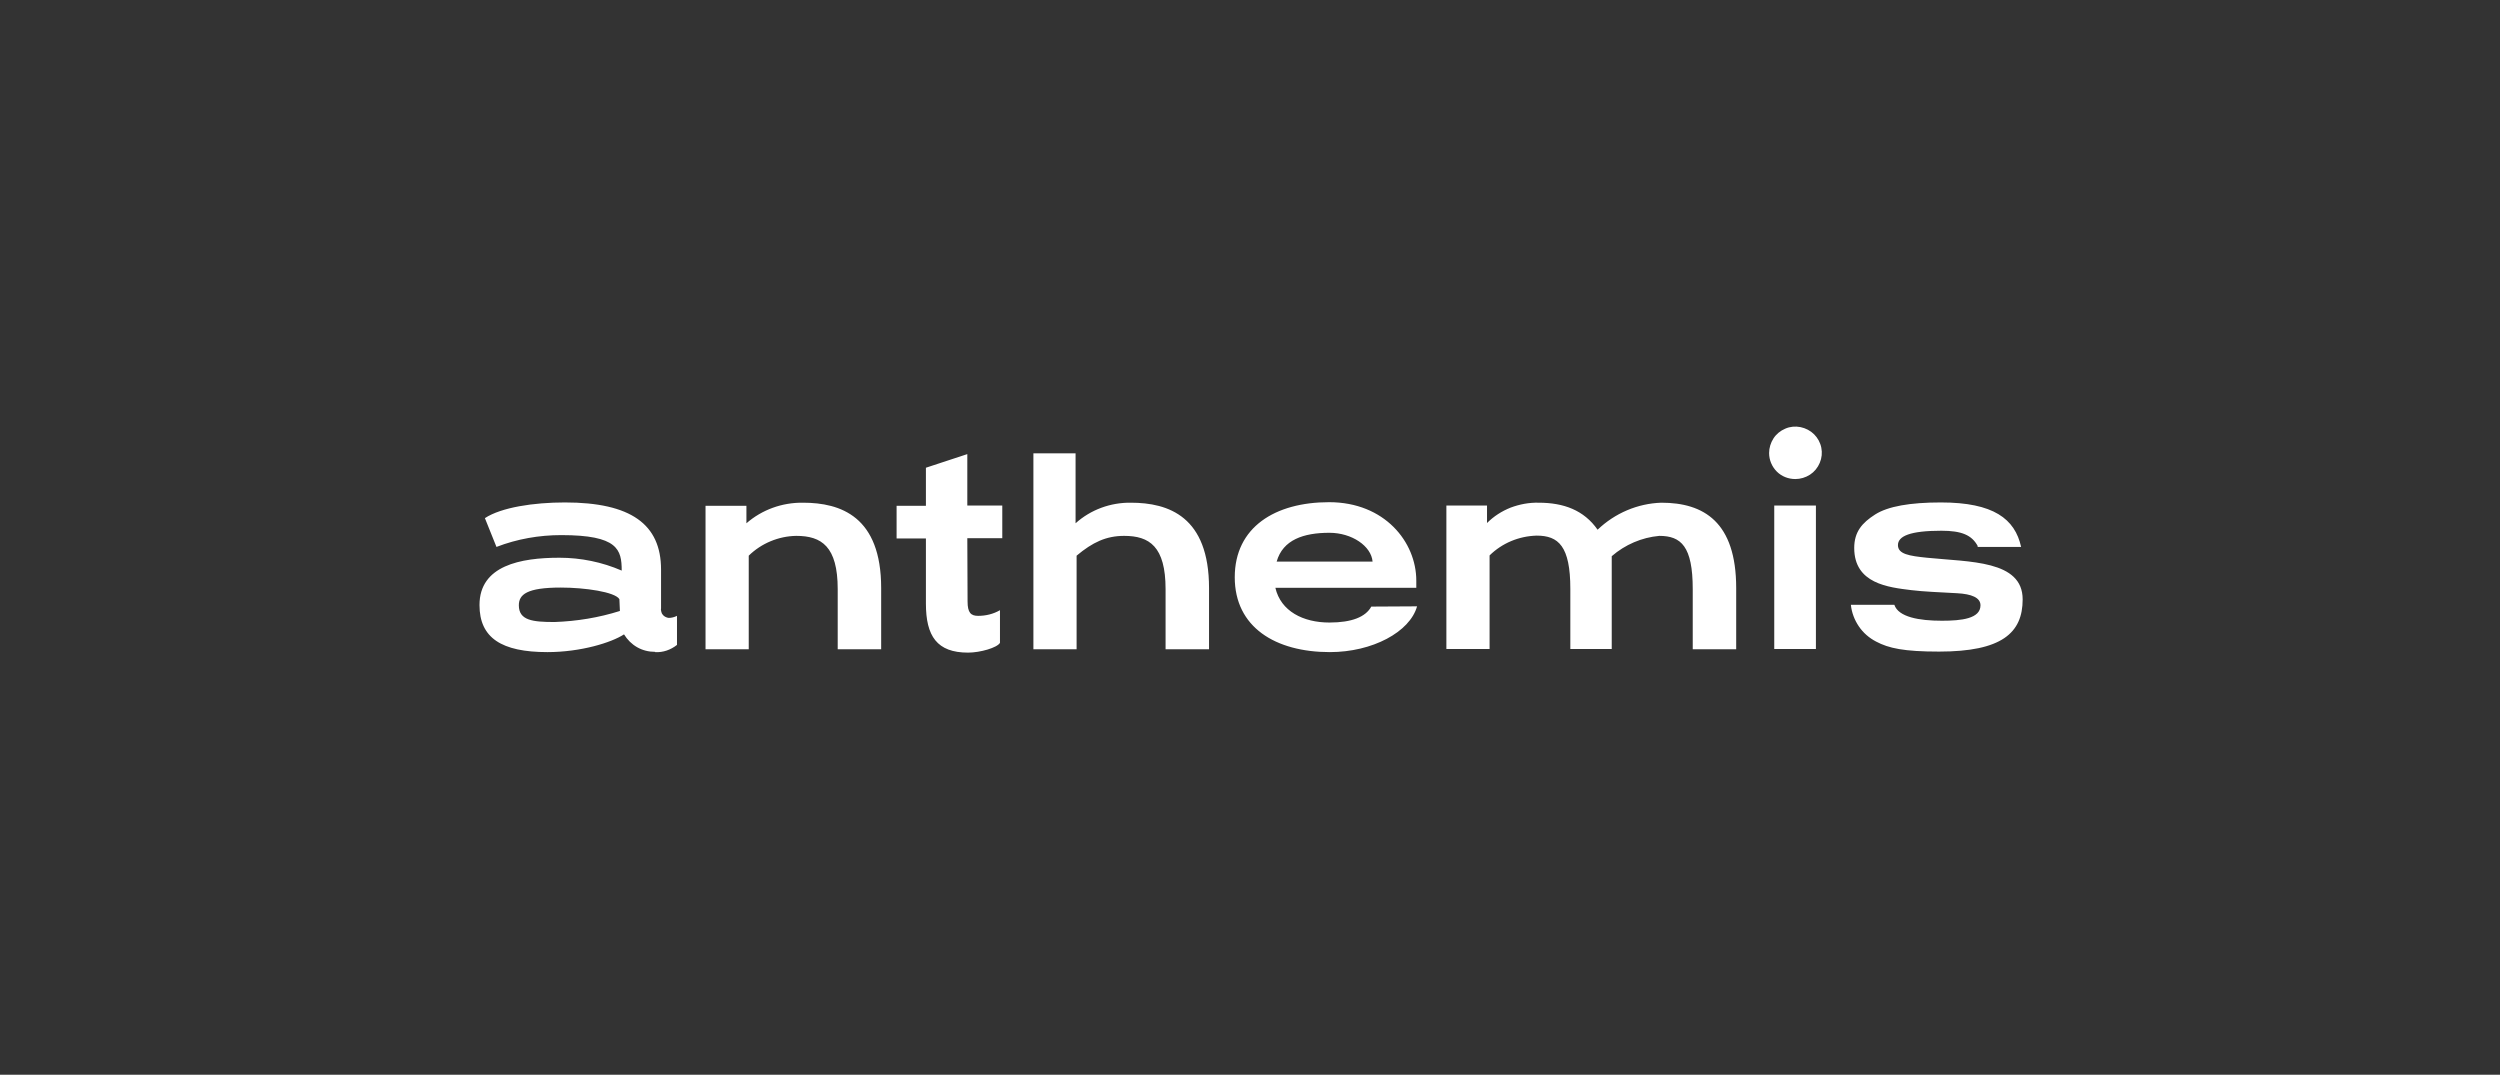 <svg width="756" height="325" viewBox="0 0 756 325" fill="none" xmlns="http://www.w3.org/2000/svg">
<rect x="0" y="0" width="756" height="325" fill="#333333" stroke="none"/>
<path d="M542.91 144.864C544.465 144.864 546.02 144.397 547.342 143.542C548.664 142.686 549.675 141.442 550.297 139.964C550.919 138.487 551.075 136.932 550.764 135.377C550.453 133.821 549.675 132.422 548.586 131.333C547.498 130.244 546.02 129.467 544.465 129.156C542.91 128.844 541.277 129 539.877 129.622C538.4 130.244 537.155 131.255 536.3 132.577C535.445 133.899 534.978 135.454 534.978 137.01C534.978 139.109 535.833 141.131 537.311 142.608C538.788 144.086 540.81 144.864 542.91 144.864ZM549.131 152.873H536.533V196.264H549.131V152.873ZM598.043 165.393H611.185C609.319 156.917 602.864 151.94 586.923 151.94C577.592 151.94 570.904 153.106 567.016 155.595C563.128 158.083 560.717 160.805 560.717 165.704C560.717 176.513 571.06 177.601 577.98 178.457C581.791 178.923 586.301 179.079 591.822 179.39C596.177 179.623 598.899 180.712 598.899 183.045C598.899 187.088 593.144 187.711 587.234 187.711C580.391 187.711 574.092 186.622 572.848 182.889H559.706C559.94 185.222 560.795 187.477 562.117 189.421C563.439 191.365 565.227 192.921 567.327 194.009C571.137 196.031 575.725 197.042 586.379 197.042C605.275 197.042 611.652 191.443 611.652 181.256C611.652 169.359 595.555 169.981 582.724 168.659C577.358 168.114 573.937 167.57 573.937 164.848C573.937 162.127 577.592 160.494 587.079 160.494C593.222 160.494 596.255 161.816 598.043 165.082M511.883 196.342H525.024V177.835C525.024 157.85 515.226 152.018 502.396 152.018C495.164 152.251 488.321 155.206 483.111 160.183C478.989 154.273 472.846 152.018 465.303 152.018C462.426 151.94 459.549 152.484 456.827 153.495C454.105 154.584 451.695 156.139 449.673 158.161V152.873H437.386V196.264H450.45V167.959C454.261 164.226 459.315 162.127 464.681 161.971C471.291 161.971 474.868 165.159 474.868 178.068V196.264H487.387V168.192C491.431 164.693 496.486 162.516 501.773 162.049C508.383 162.049 511.883 165.237 511.883 178.146V196.342ZM414.68 183.434C412.969 186.544 408.848 188.255 402.004 188.255C394.073 188.255 387.307 184.833 385.674 177.757H428.288V175.58C428.288 163.915 418.723 151.862 401.927 151.862C385.597 151.862 373.388 159.405 373.388 174.569C373.388 189.655 385.674 197.198 402.16 197.198C414.991 197.198 426.344 191.132 428.521 183.356L414.68 183.434ZM402.004 161.116C408.848 161.116 414.68 165.159 415.068 169.825H386.063C387.929 163.215 394.228 161.116 402.004 161.116ZM352.47 196.342H365.612V177.835C365.612 156.217 353.403 152.018 341.972 152.018C335.829 151.94 329.841 154.117 325.253 158.239V137.087H312.5V196.342H325.564V168.037C330.385 163.993 334.507 162.049 339.95 162.049C347.571 162.049 352.47 165.237 352.47 178.146V196.342ZM292.515 162.749H303.091V152.873H292.515V137.321L279.995 141.442V152.951H271.13V162.827H279.995V182.5C279.995 192.376 283.339 197.353 292.748 197.353C296.403 197.353 301.536 195.876 302.391 194.398V184.522C300.369 185.689 298.114 186.233 295.781 186.233C293.604 186.233 292.593 185.3 292.593 181.878L292.515 162.749ZM253.323 196.342H266.465V177.835C266.465 156.217 254.256 152.018 242.825 152.018C236.526 151.94 230.461 154.117 225.717 158.239V152.951H213.353V196.342H226.417V168.037C230.227 164.304 235.438 162.127 240.803 162.049C248.424 162.049 253.323 165.237 253.323 178.146V196.342ZM187.458 184.756C181.082 186.777 174.394 187.866 167.707 188.099C161.097 188.099 156.898 187.633 156.898 183.045C156.898 179.779 159.308 177.679 169.573 177.679C176.883 177.679 185.981 179.001 187.303 181.179L187.458 184.756ZM198.112 197.198C200.522 197.353 202.855 196.498 204.721 195.02V186.233C203.944 186.622 203.088 186.855 202.233 186.855C201.922 186.855 201.533 186.7 201.222 186.544C200.911 186.389 200.6 186.155 200.445 185.922C200.211 185.689 200.056 185.378 199.978 184.989C199.9 184.678 199.822 184.289 199.9 183.978V172.236C199.9 158.55 190.802 151.94 170.817 151.94C161.408 151.94 151.61 153.417 146.633 156.683L150.132 165.393C156.353 162.982 163.041 161.816 169.728 161.816C186.836 161.816 188.003 166.17 188.003 172.547C182.093 169.981 175.638 168.659 169.184 168.659C157.442 168.659 145 170.992 145 182.967C145 192.921 151.688 197.198 165.529 197.198C175.638 197.198 184.892 194.32 188.702 191.832C189.713 193.465 191.035 194.787 192.668 195.72C194.301 196.653 196.168 197.12 198.112 197.12" fill="white"/>
</svg>
